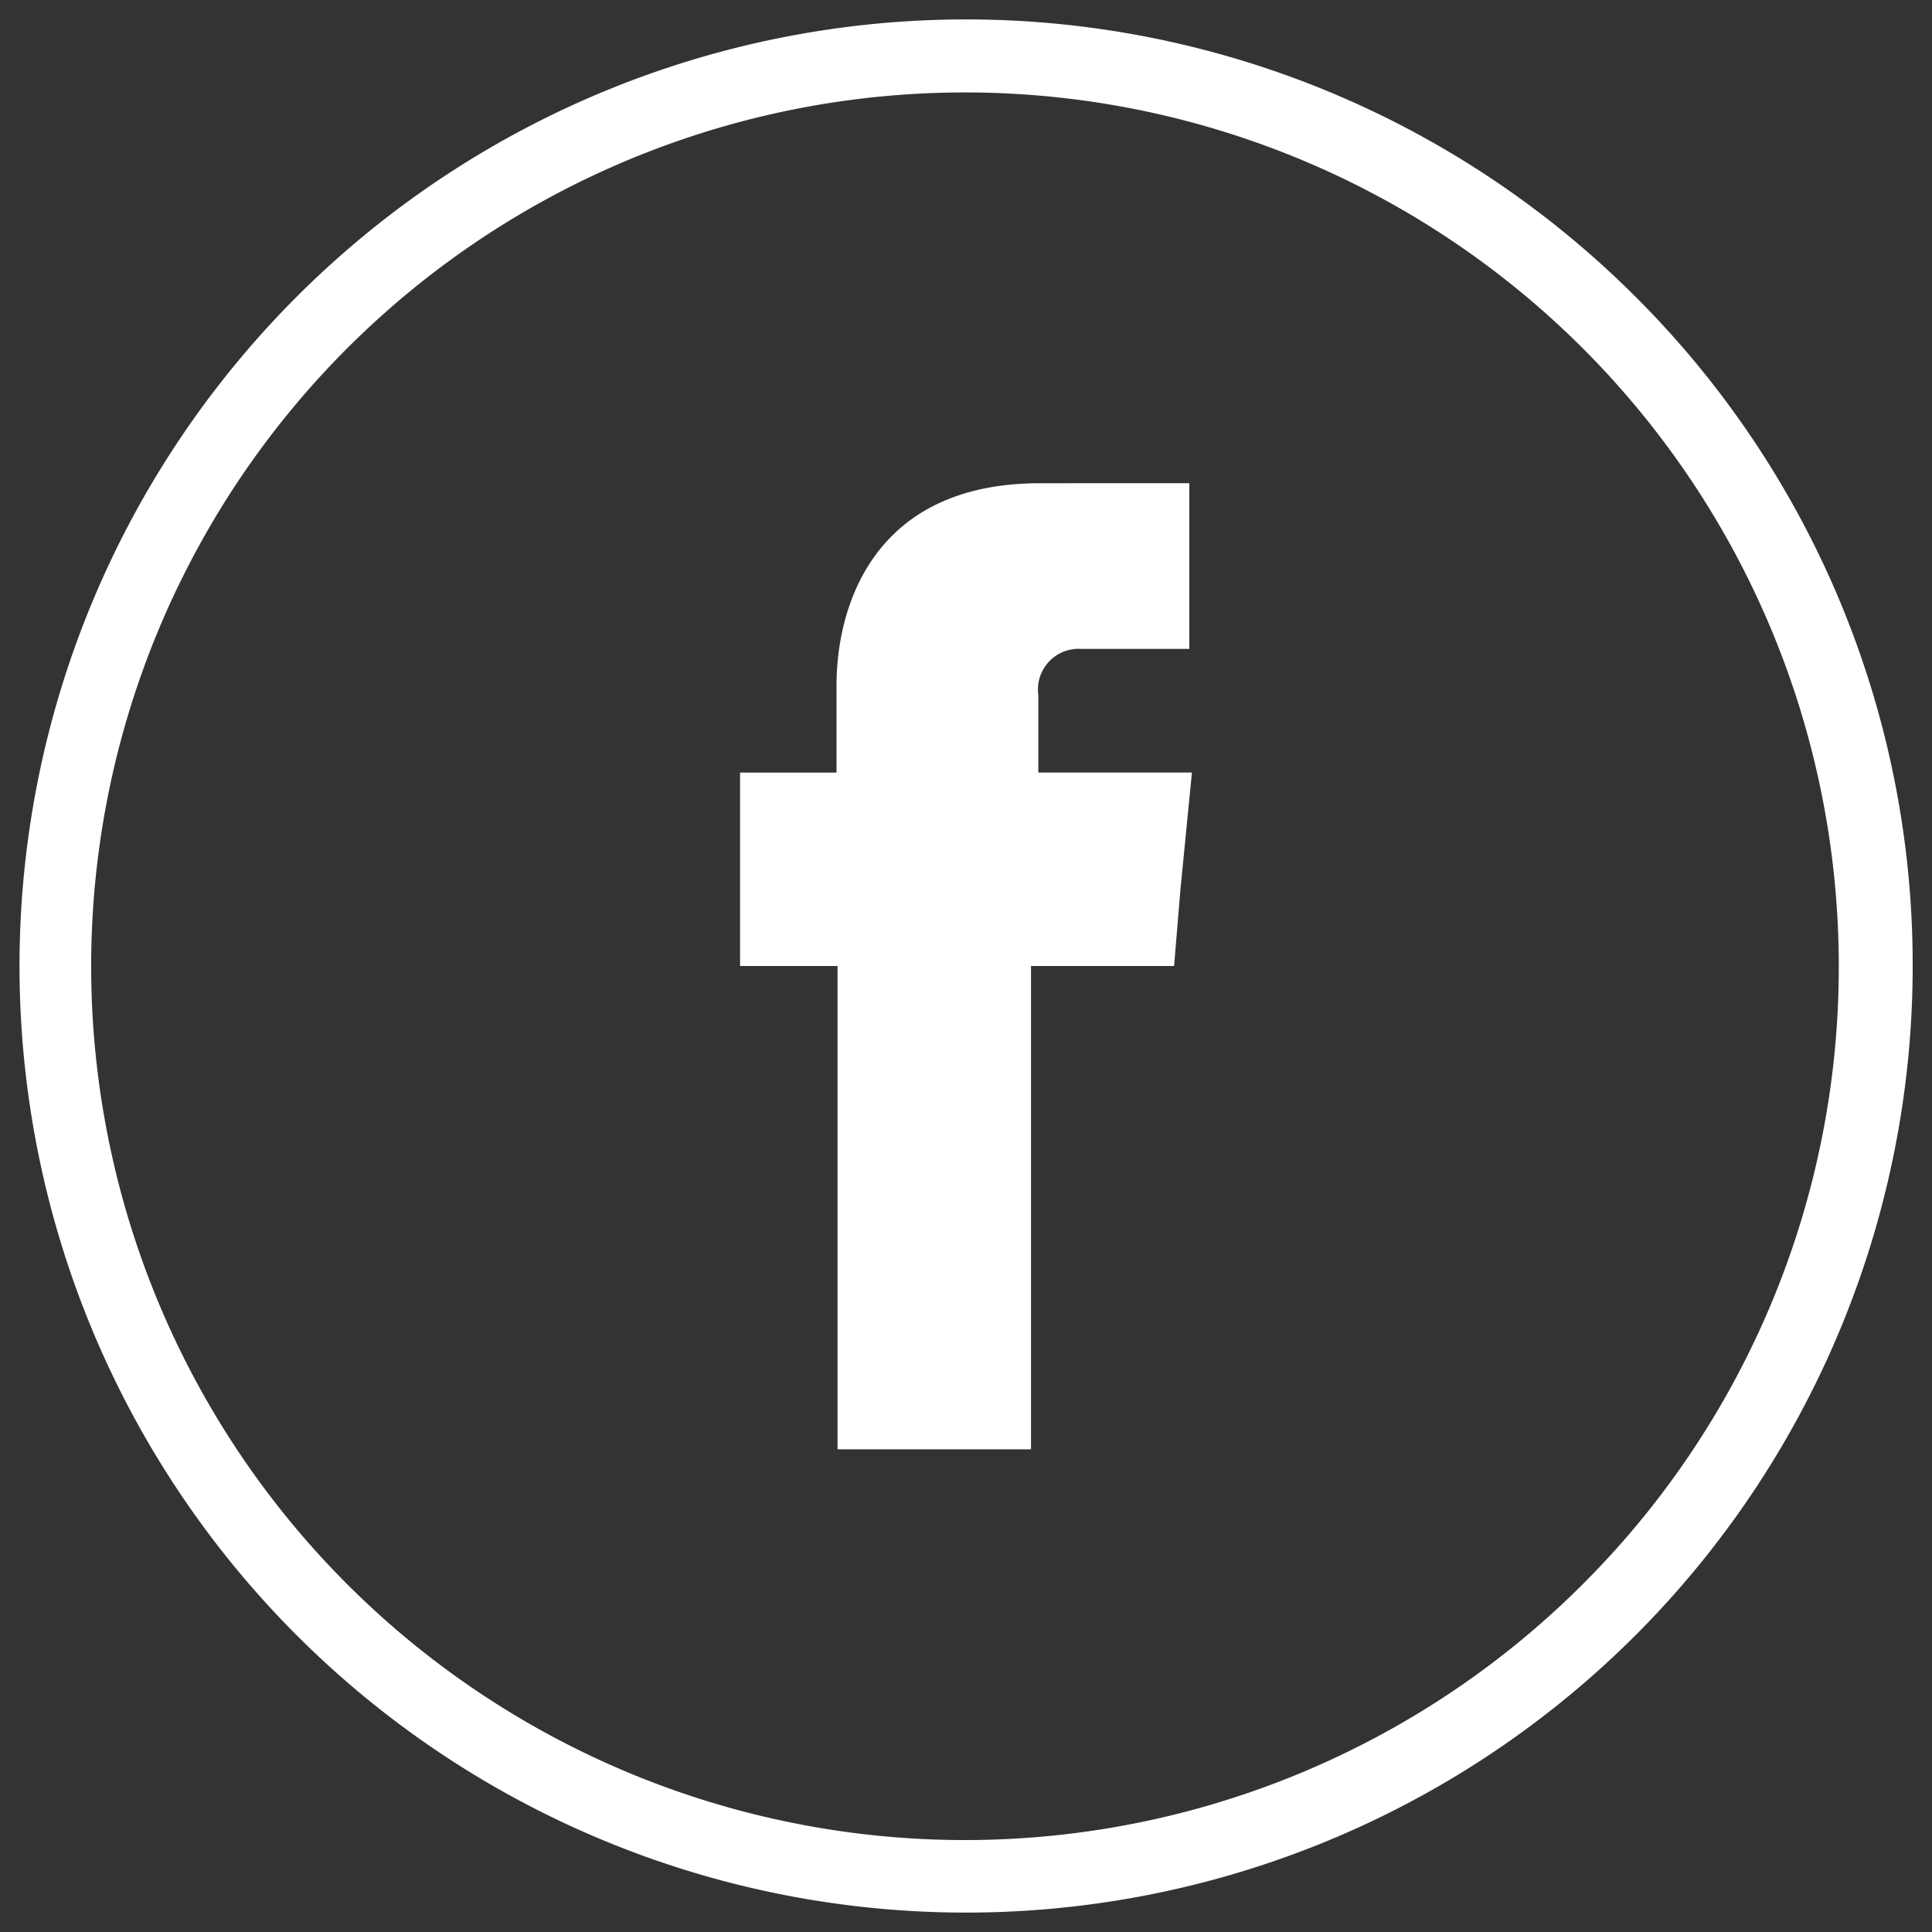 <svg name="IcSocialMediaFacebook" xmlns="http://www.w3.org/2000/svg" viewBox="0 0 100 100" preserveAspectRatio="none"  alt="IcSocialMediaFacebook" data-reactroot=""><rect x="0" y="0" width="100" height="100" fill="#333333" stroke="none"/><g><g style="fill:transparent;"><path d="M83.205,83.205A46.987,46.987,0,1,1,96.932,50,46.871,46.871,0,0,1,83.205,83.205Z"></path></g><g style="fill:white;"><path d="M84.647,15.353A48.995,48.995,0,1,0,99,50,48.817,48.817,0,0,0,84.647,15.353ZM81.961,81.961A45.228,45.228,0,1,1,95.175,50,45.116,45.116,0,0,1,81.961,81.961Z"></path><path d="M53.744,35.973a2.103,2.103,0,0,1,2.198-2.387h5.616v-8.574H53.825c-8.6,0-10.527,6.348-10.527,10.473v4.504H38.306V50h5.046V75.016H53.364V50h7.407l.326-3.934.597-6.078h-7.95Z"></path></g></g></svg>